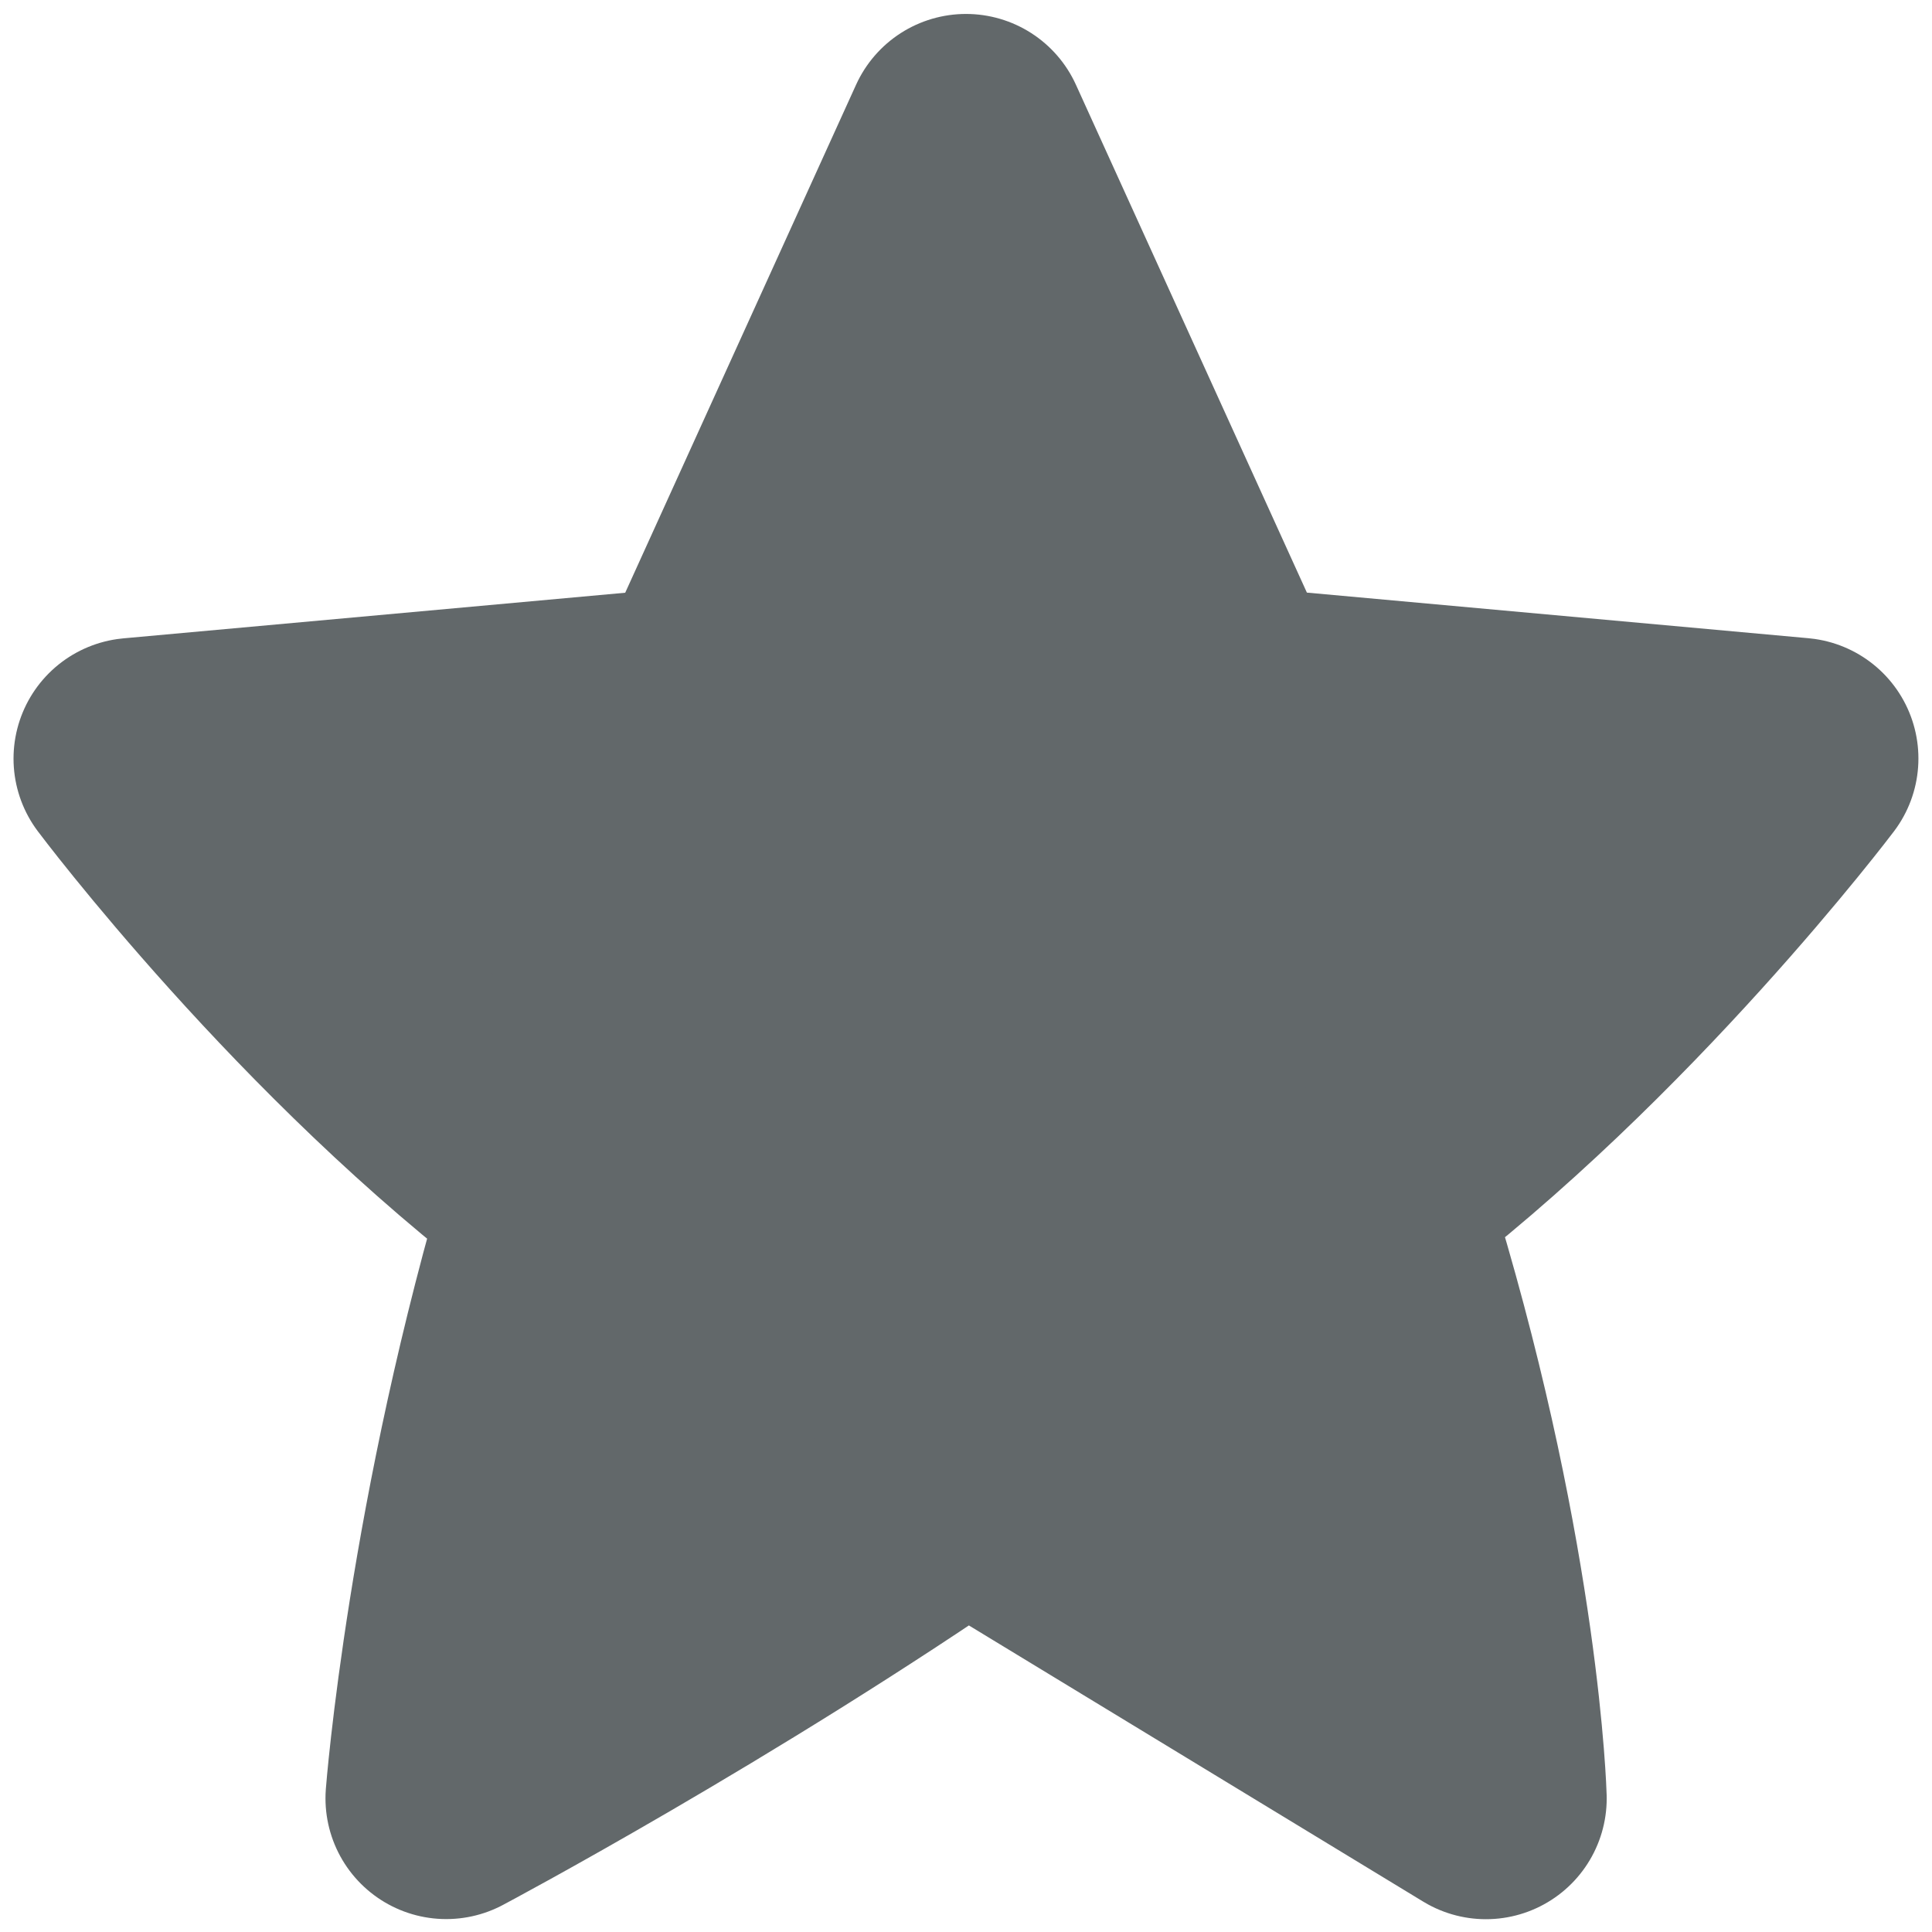 <?xml version="1.0" encoding="utf-8"?>
<!-- Generator: Adobe Illustrator 15.0.0, SVG Export Plug-In . SVG Version: 6.00 Build 0)  -->
<!DOCTYPE svg PUBLIC "-//W3C//DTD SVG 1.1//EN" "http://www.w3.org/Graphics/SVG/1.1/DTD/svg11.dtd">
<svg version="1.1" id="Ebene_1" xmlns="http://www.w3.org/2000/svg" xmlns:xlink="http://www.w3.org/1999/xlink" x="0px" y="0px"
	 width="32px" height="32px" viewBox="0 0 32 32" enable-background="new 0 0 32 32" xml:space="preserve">
<path fill="#62686A" stroke="#62686A" stroke-width="4" stroke-linejoin="round" stroke-miterlimit="10" d="M29.775,12.563
	c0,0-3.188,4.226-7.156,7.205c-0.001-0.012,0.002-0.008,0,0l0.27,0.883c1.623,5.399,1.723,9.137,1.723,9.137l-8.595-5.225
	c0,0-0.013,0.002-0.016,0.002c-0.005,0-0.022-0.006-0.029-0.008c-4.195,2.902-8.581,5.229-8.581,5.229s0.354-4.615,1.974-10.009
	c0.003,0.003,0.002-0.008,0,0c-3.963-2.971-7.141-7.212-7.141-7.212l9.471-0.861L16,2.231l4.307,9.471L29.775,12.563z"/>
</svg>
